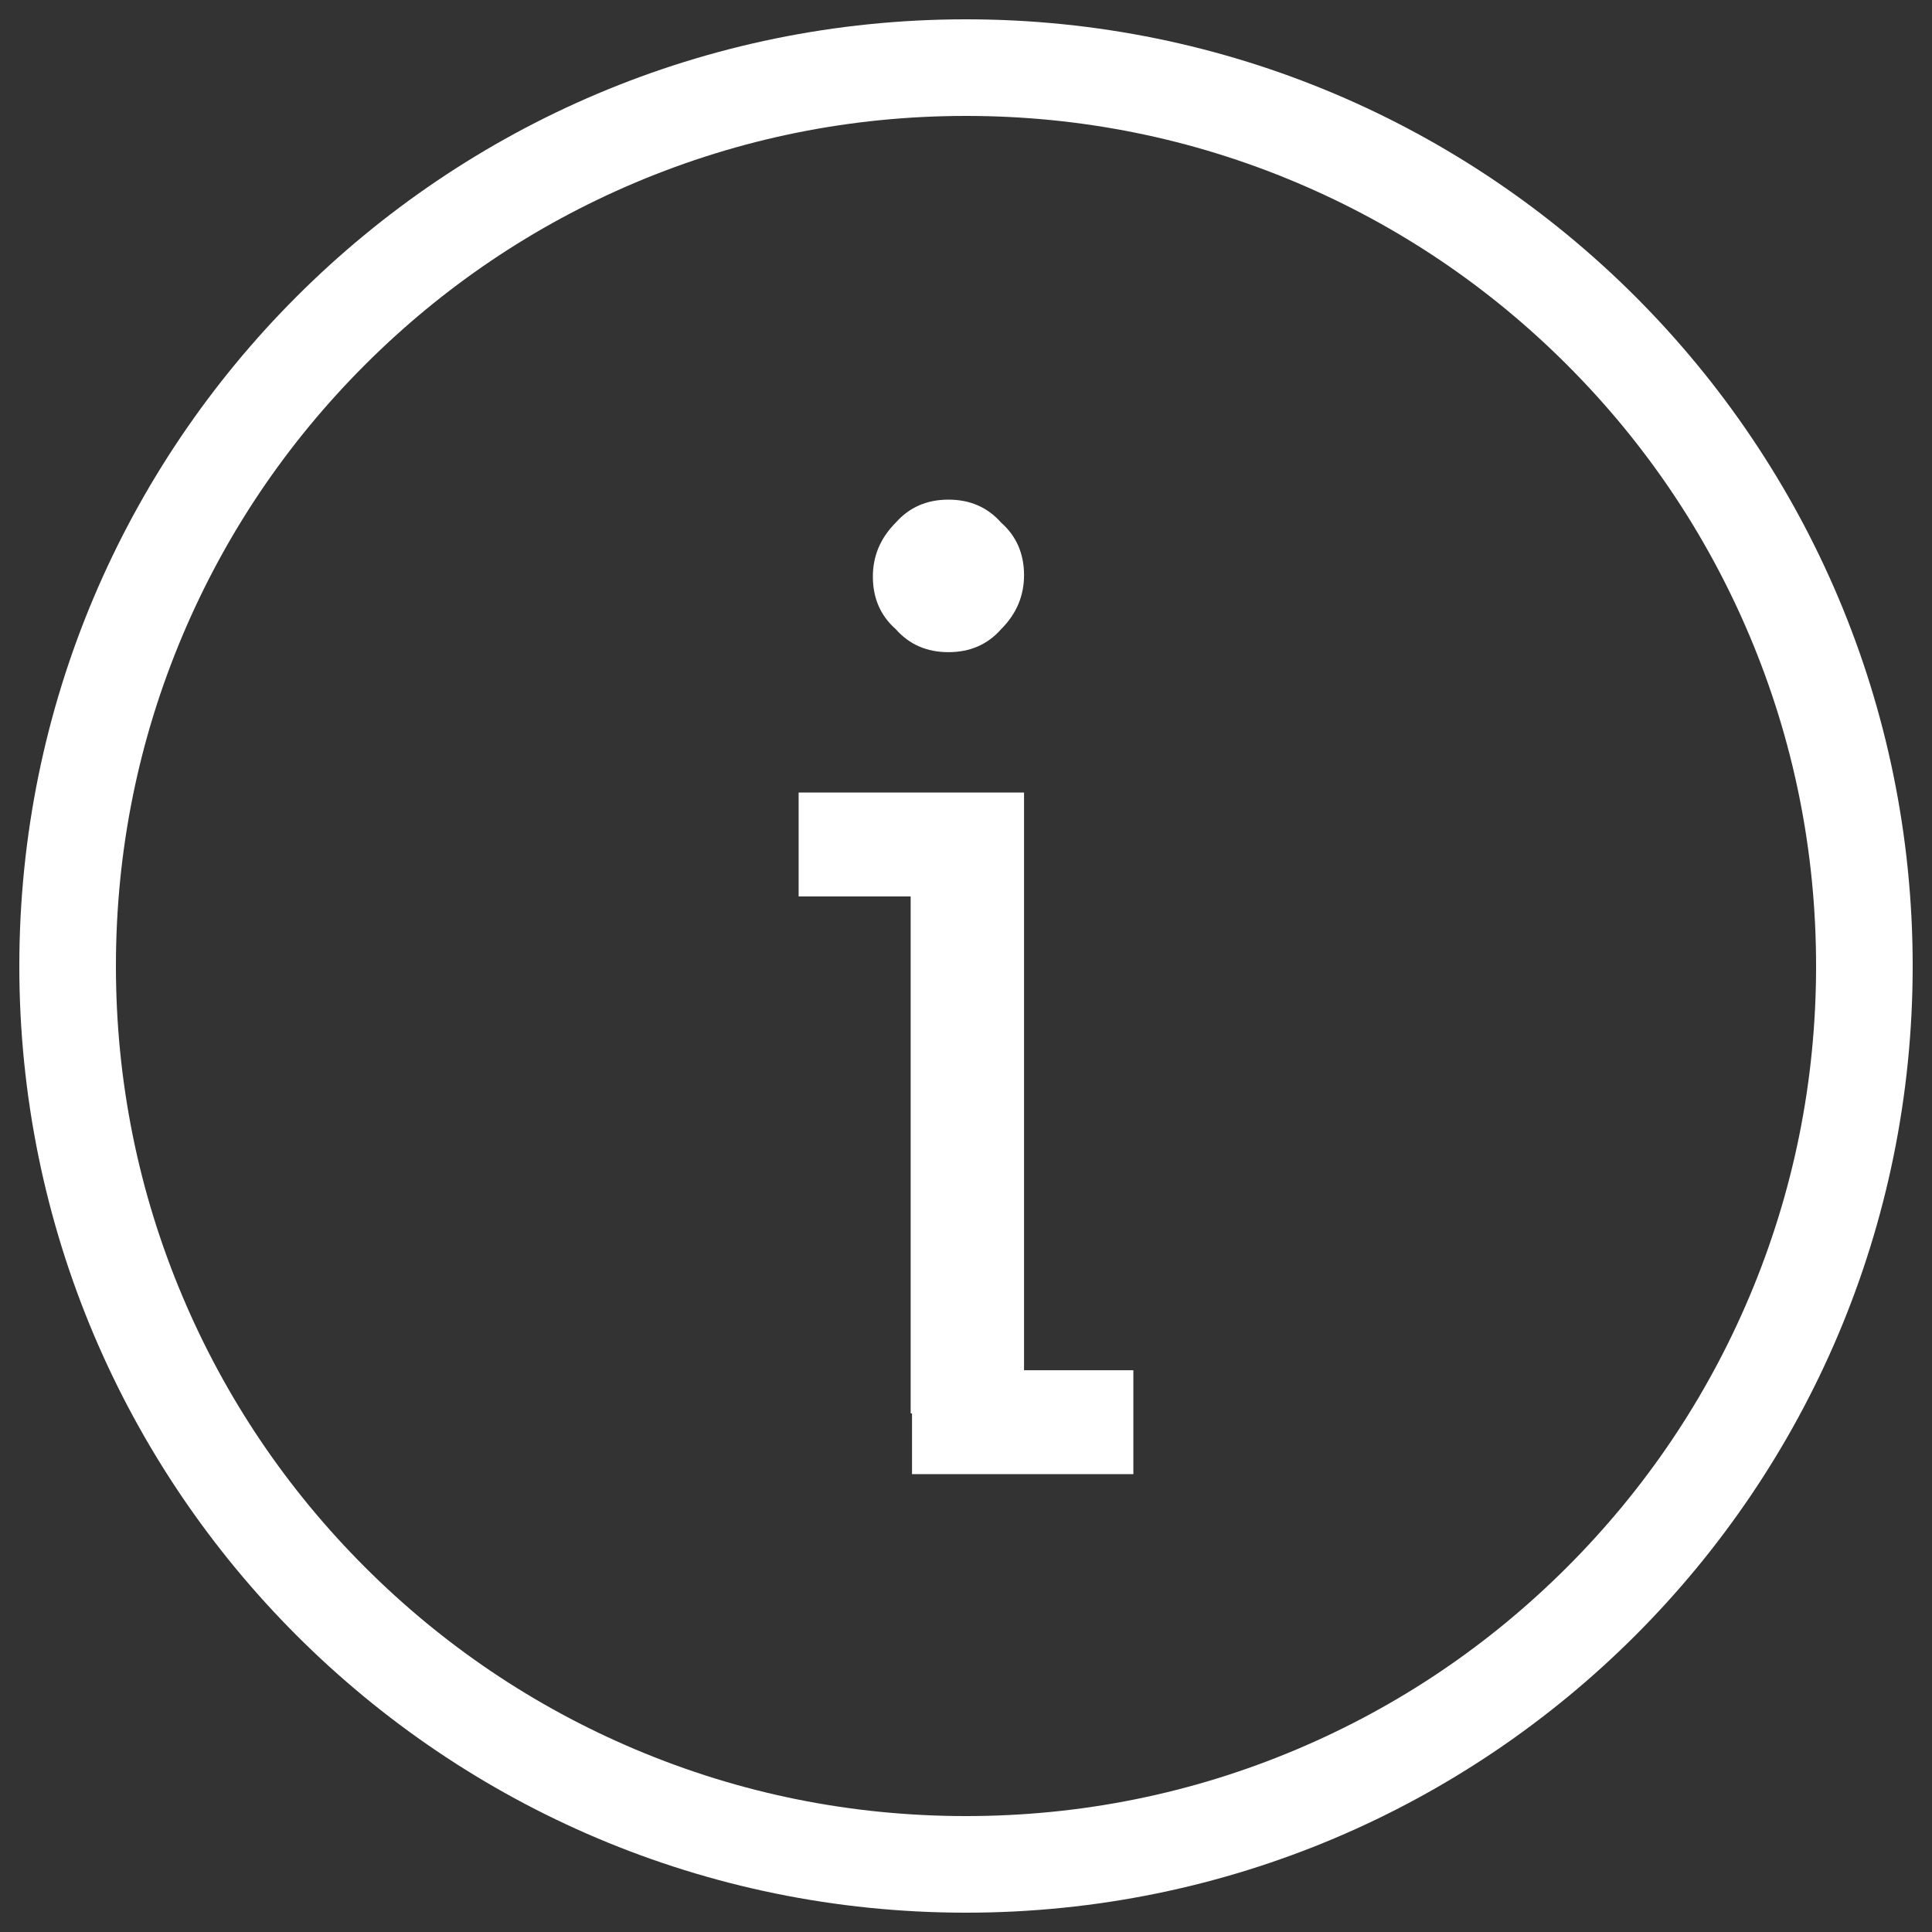<?xml version="1.0" encoding="UTF-8"?>
<svg xmlns="http://www.w3.org/2000/svg" xmlns:xlink="http://www.w3.org/1999/xlink" version="1.1" id="Ebene_1" x="0px" y="0px" width="500px" height="500px" viewBox="0 0 500 500" xml:space="preserve">
<rect x="0" y="0" width="500" height="500" fill="#333333" stroke="none"/>
<rect display="none" fill="#666666" width="500" height="500"></rect>
<g>
	<path fill="#FFFFFF" d="M250,5c135.31,0,245,109.69,245,245S385.31,495,250,495S5,385.31,5,250S114.69,5,250,5 M250,30   c-29.711,0-58.52,5.813-85.626,17.278c-26.195,11.08-49.725,26.946-69.938,47.158s-36.079,43.743-47.158,69.938   C35.813,191.48,30,220.289,30,250s5.813,58.52,17.278,85.626c11.08,26.194,26.946,49.725,47.158,69.938   s43.743,36.079,69.938,47.158C191.48,464.187,220.289,470,250,470s58.52-5.813,85.626-17.278   c26.194-11.079,49.725-26.945,69.938-47.158s36.079-43.743,47.158-69.938C464.187,308.52,470,279.711,470,250   s-5.813-58.52-17.278-85.626c-11.079-26.195-26.945-49.725-47.158-69.938s-43.743-36.079-69.938-47.158   C308.52,35.813,279.711,30,250,30L250,30z"></path>
</g>
<g>
	<path fill="#FFFFFF" d="M236.028,381.508v-15.72h-0.35V232.002h-28.993v-26.897h58.334v149.504h28.293v26.897L236.028,381.508   L236.028,381.508z M259.082,162.84c-3.492,3.962-8.033,5.938-13.623,5.938s-10.13-1.976-13.624-5.938   c-3.962-3.494-5.938-8.034-5.938-13.624c0-5.354,1.976-10.01,5.938-13.972c3.494-3.958,8.034-5.939,13.624-5.939   s10.13,1.981,13.623,5.939c3.957,3.493,5.939,8.033,5.939,13.622C265.021,154.228,263.039,158.883,259.082,162.84z"></path>
</g>
</svg>
